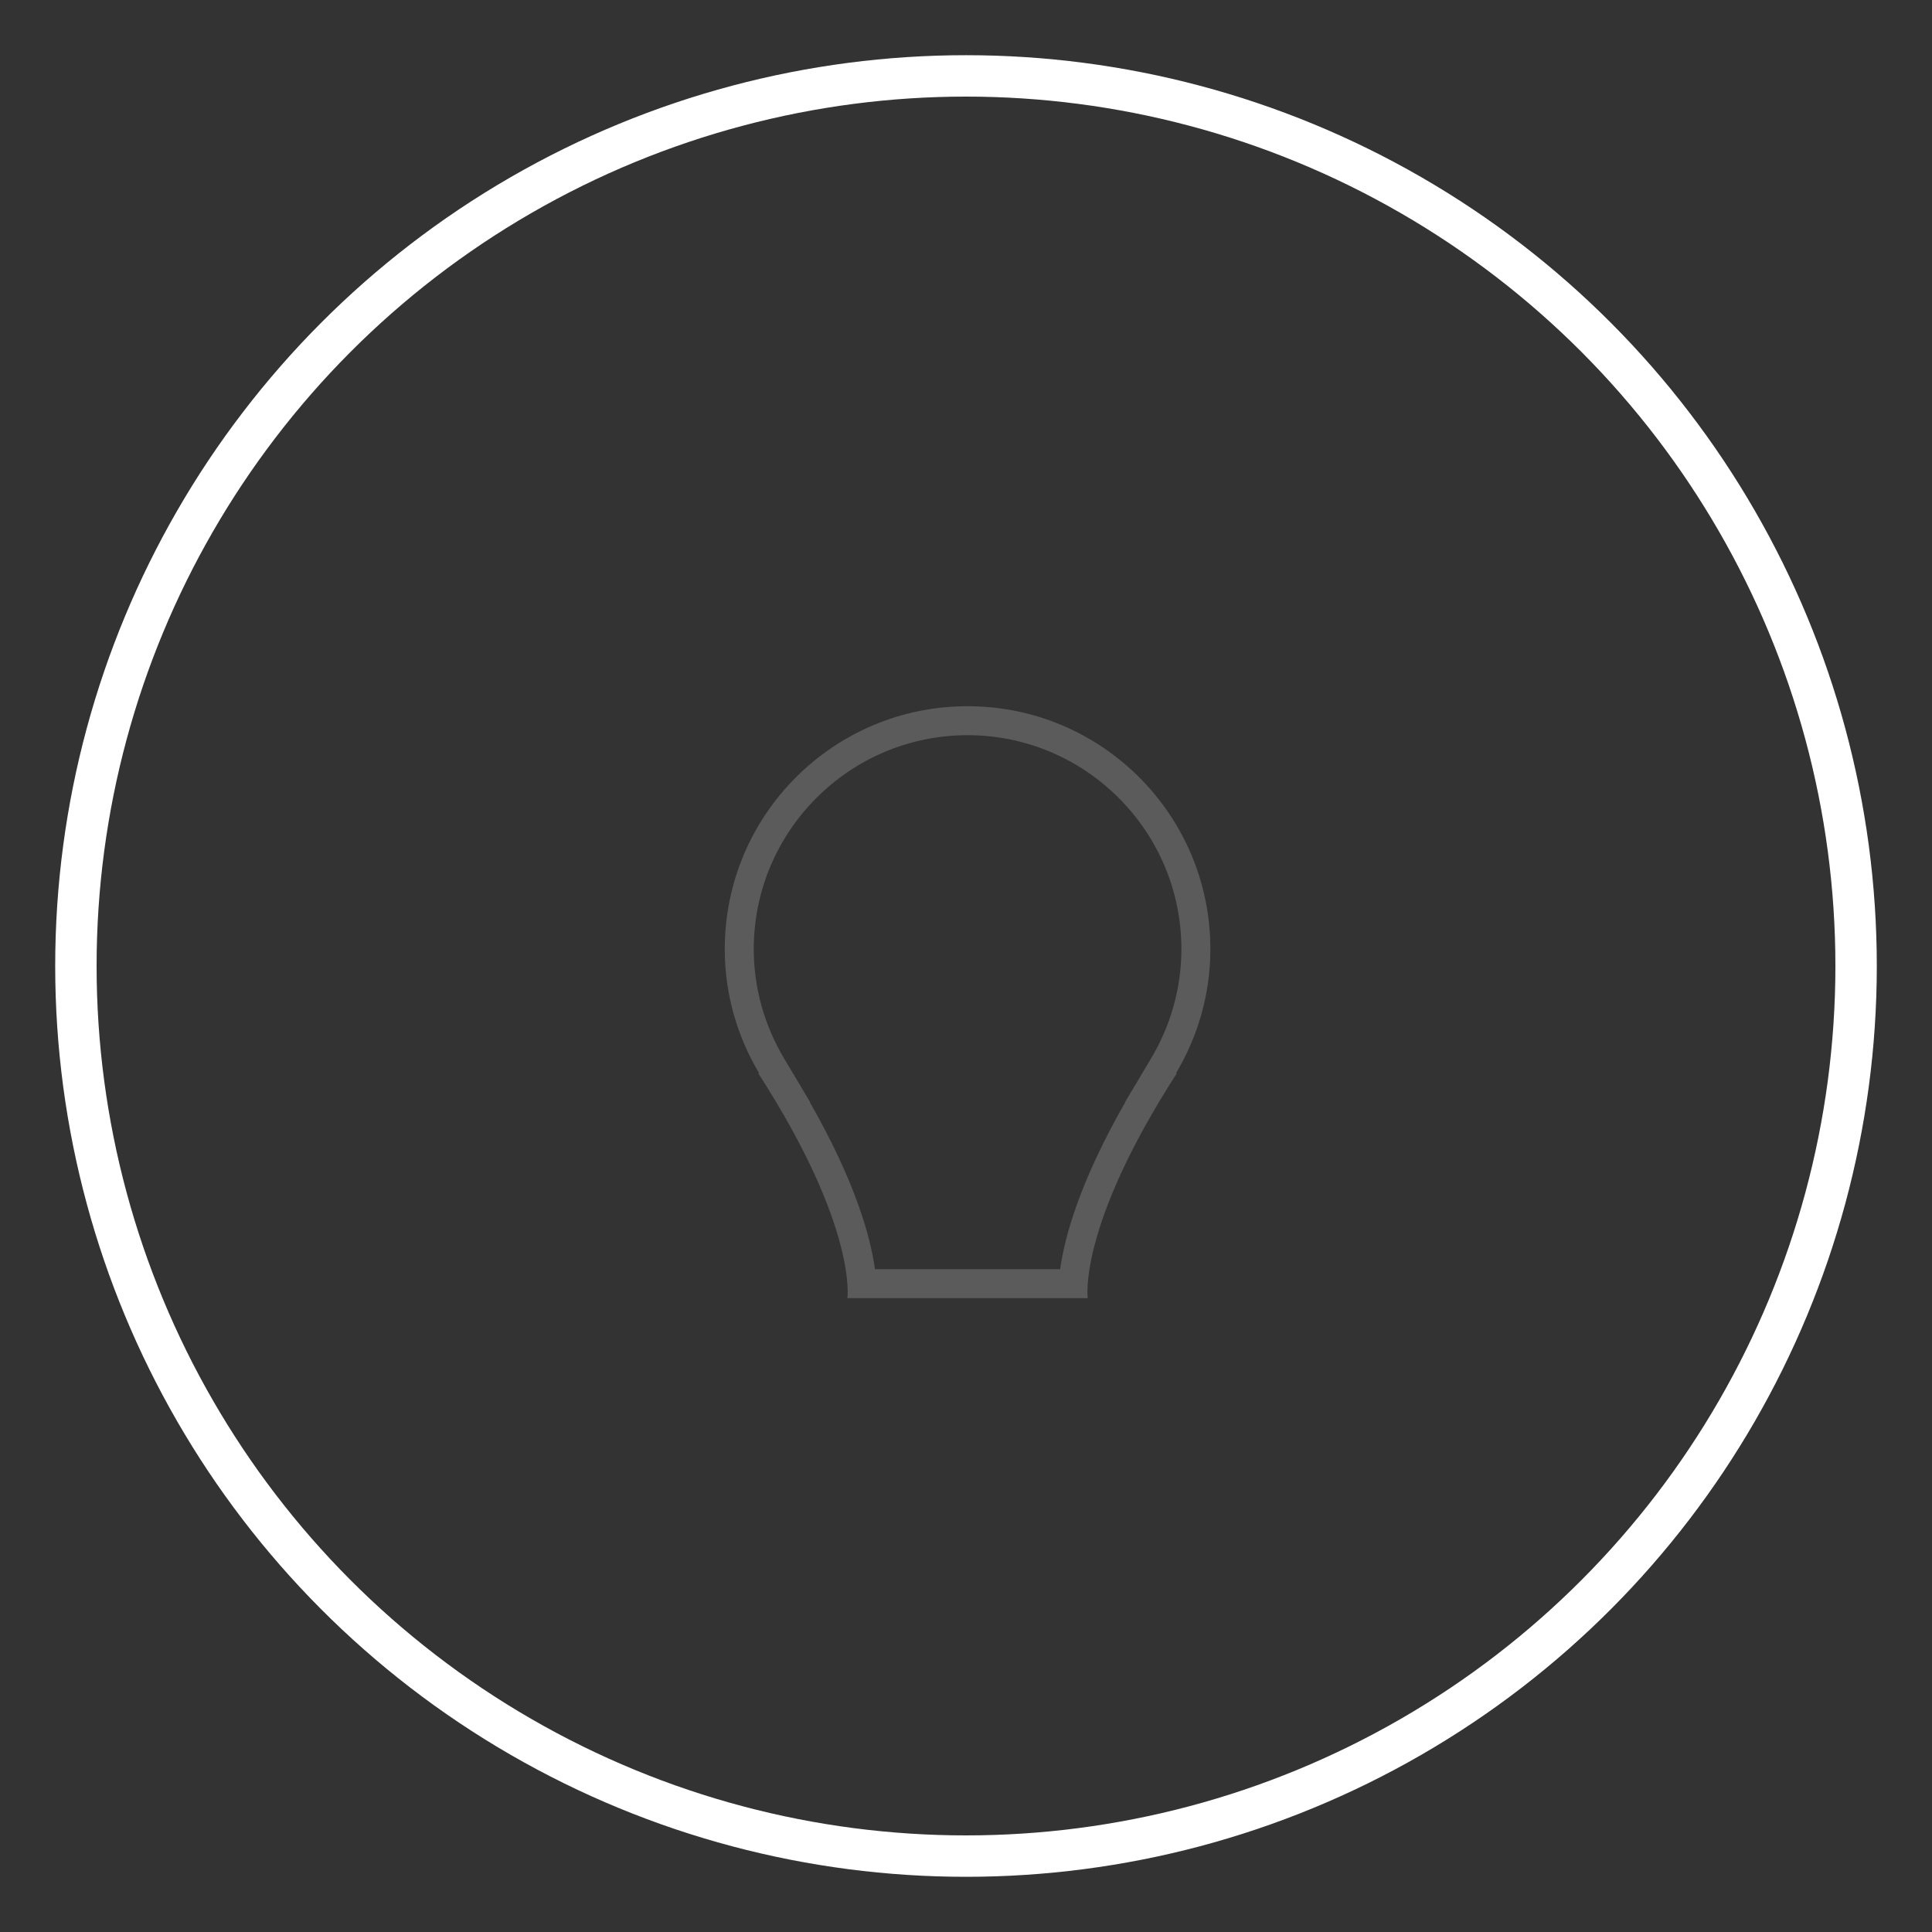 <?xml version="1.0" encoding="utf-8"?>
<svg width="140px" height="140px" viewBox="0 0 140 140" version="1.1" xmlns="http://www.w3.org/2000/svg" xmlns:xlink="http://www.w3.org/1999/xlink">
	<rect x="0" y="0" width="140" height="140" fill="#333333" stroke="none"/>
	<g id="Auto-Home-only" stroke="none" stroke-width="1" fill="none" fill-rule="evenodd">
	   <g id="Home-Warranty" transform="translate(-1044, -1830)">
		  <g id="Group-17" transform="translate(1048, 1834)">
			 <g id="Oval-2-Copy-2">
				<circle class="primary-stroke" stroke-width="4" cx="66" cy="66" r="68"></circle>
				<circle class="primary-stroke" stroke-width="5" stroke-linejoin="square" cx="66" cy="66" r="63.5"></circle>
				<circle stroke="#FFFFFF" stroke-width="3" stroke-linejoin="square" cx="66" cy="66" r="64.5"></circle>
			 </g>
			 <g id="Group-22" transform="translate(31, 29)">
				<path d="M44.996,65.149 L25.142,65.149 L25.142,71.118 C25.142,71.541 25.223,71.949 25.369,72.331 C25.37,72.332 25.37,72.333 25.371,72.334 C25.439,72.51 25.522,72.681 25.618,72.845 C25.627,72.862 25.635,72.88 25.647,72.897 C25.687,72.965 25.732,73.031 25.776,73.097 C25.798,73.127 25.817,73.157 25.84,73.187 C25.885,73.248 25.931,73.308 25.979,73.367 C26.005,73.398 26.033,73.428 26.059,73.459 C26.109,73.516 26.159,73.573 26.212,73.627 C26.238,73.653 26.266,73.678 26.292,73.704 C26.389,73.796 26.49,73.885 26.596,73.97 C26.639,74.004 26.681,74.04 26.726,74.073 C26.777,74.11 26.83,74.146 26.882,74.181 C26.935,74.216 26.986,74.251 27.039,74.283 C27.091,74.315 27.143,74.345 27.196,74.376 C27.258,74.411 27.32,74.443 27.384,74.475 C27.433,74.5 27.481,74.525 27.53,74.548 C27.629,74.594 27.73,74.636 27.834,74.675 C27.867,74.687 27.9,74.699 27.933,74.712 C28.037,74.748 28.142,74.782 28.248,74.812 C28.293,74.824 28.338,74.834 28.383,74.845 C28.469,74.867 28.556,74.888 28.644,74.904 C28.693,74.914 28.74,74.922 28.788,74.931 C28.881,74.946 28.975,74.958 29.068,74.967 C29.112,74.973 29.155,74.978 29.199,74.982 C29.336,74.993 29.476,75 29.616,75 L40.522,75 C40.663,75 40.801,74.993 40.939,74.982 C40.983,74.978 41.026,74.973 41.07,74.967 C41.164,74.958 41.257,74.946 41.348,74.931 C41.398,74.922 41.446,74.914 41.494,74.904 C41.581,74.888 41.669,74.867 41.756,74.845 C41.801,74.834 41.845,74.824 41.889,74.812 C41.996,74.782 42.101,74.748 42.205,74.711 C42.238,74.699 42.271,74.688 42.303,74.675 C42.406,74.636 42.509,74.594 42.608,74.548 C42.658,74.525 42.705,74.5 42.752,74.475 C42.817,74.443 42.879,74.411 42.942,74.375 C42.995,74.345 43.046,74.315 43.098,74.283 C43.151,74.251 43.204,74.216 43.256,74.181 C43.308,74.146 43.361,74.11 43.411,74.073 C43.456,74.04 43.499,74.004 43.542,73.97 C43.648,73.885 43.75,73.796 43.845,73.704 C43.872,73.678 43.899,73.653 43.925,73.627 C43.979,73.573 44.029,73.516 44.079,73.459 C44.106,73.428 44.132,73.398 44.158,73.367 C44.207,73.308 44.254,73.248 44.298,73.187 C44.319,73.157 44.341,73.127 44.361,73.097 C44.406,73.031 44.451,72.965 44.491,72.896 C44.502,72.88 44.51,72.863 44.52,72.846 C44.616,72.681 44.699,72.51 44.767,72.334 C44.767,72.333 44.768,72.332 44.769,72.331 L44.768,72.331 C44.914,71.949 44.996,71.541 44.996,71.118 L44.996,65.149 Z" id="Fill-1" class="primary-fill"></path>
				<path d="M35.113,18.175 C25.396,18.175 17.519,26.055 17.519,35.775 C17.519,39.061 18.435,42.127 20.004,44.758 L19.936,44.758 C27.154,55.943 26.405,61.07 26.405,61.07 L35.113,61.07 L43.822,61.07 C43.822,61.07 43.071,55.943 50.288,44.758 L50.223,44.758 C51.792,42.127 52.708,39.061 52.708,35.775 C52.708,26.055 44.832,18.175 35.113,18.175 M35.113,20.275 C43.657,20.275 50.609,27.229 50.609,35.775 C50.609,38.546 49.851,41.28 48.419,43.683 L46.527,46.858 L46.548,46.858 C43.222,52.667 42.143,56.654 41.823,58.971 L35.113,58.971 L28.403,58.971 C28.082,56.654 27.003,52.667 23.676,46.858 L23.701,46.858 L21.808,43.682 C20.377,41.281 19.619,38.547 19.619,35.775 C19.619,27.229 26.569,20.275 35.113,20.275" id="Fill-3" fill="#5B5B5B"></path>
				<path d="M29.502,57.666 L40.723,57.666 C41.162,55.482 42.158,52.329 44.346,48.163 L44.254,48.163 L47.299,43.016 C48.611,40.816 49.305,38.31 49.305,35.775 C49.305,27.948 42.938,21.58 35.113,21.58 C27.289,21.58 20.922,27.948 20.922,35.775 C20.922,38.31 21.616,40.814 22.927,43.016 L25.995,48.163 L25.879,48.163 C28.068,52.329 29.063,55.482 29.502,57.666 L29.502,57.666 Z M43.822,62.373 L24.897,62.373 L25.116,60.882 C25.118,60.853 25.595,55.93 18.841,45.464 L17.544,43.454 L17.861,43.454 C16.78,41.039 16.215,38.422 16.215,35.775 C16.215,25.352 24.693,16.872 35.113,16.872 C45.534,16.872 54.012,25.352 54.012,35.775 C54.012,38.42 53.447,41.037 52.366,43.454 L52.616,43.454 L51.383,45.464 C44.629,55.93 45.109,60.853 45.114,60.9 L45.283,62.354 L43.822,62.373 Z" id="Fill-5" class="secondary-fill"></path>
				<path d="M14.922,19.483 C16.19,20.749 18.234,20.767 19.502,19.498 C20.761,18.242 20.767,16.21 19.479,14.919 L14.971,10.406 C13.694,9.137 11.655,9.118 10.387,10.387 C9.131,11.649 9.122,13.679 10.411,14.97 L14.922,19.483 Z" id="Fill-7" class="primary-fill"></path>
				<path d="M12.892,35.463 C12.892,33.684 11.463,32.24 9.638,32.24 L3.252,32.24 C1.458,32.24 0,33.672 0,35.463 C0,37.243 1.428,38.686 3.252,38.686 L9.638,38.686 C11.434,38.686 12.892,37.257 12.892,35.463" id="Fill-9" class="primary-fill"></path>
				<path d="M67.674,32.24 L61.291,32.24 C59.491,32.24 58.033,33.672 58.033,35.463 C58.033,37.244 59.47,38.685 61.291,38.685 L67.674,38.685 C69.469,38.685 70.926,37.257 70.926,35.463 C70.926,33.684 69.492,32.24 67.674,32.24" id="Fill-11" class="primary-fill"></path>
				<path d="M14.964,60.517 L19.476,56.003 C20.748,54.731 20.767,52.691 19.499,51.423 C18.24,50.167 16.209,50.155 14.918,51.446 L10.406,55.958 C9.137,57.23 9.118,59.276 10.387,60.538 C11.647,61.792 13.675,61.801 14.964,60.517" id="Fill-14" class="primary-fill"></path>
				<path d="M35.379,12.884 C35.408,12.885 35.435,12.892 35.463,12.892 C37.244,12.892 38.686,11.463 38.686,9.638 L38.686,3.255 C38.686,1.456 37.257,0 35.463,0 C35.435,0 35.408,0.007 35.379,0.008 C33.637,0.053 32.24,1.458 32.24,3.255 L32.24,9.638 C32.24,11.405 33.628,12.838 35.379,12.884" id="Fill-16" class="primary-fill"></path>
				<path d="M56.003,19.483 L60.516,14.97 C61.788,13.695 61.804,11.658 60.54,10.387 C59.278,9.131 57.249,9.122 55.959,10.412 L51.446,14.922 C50.173,16.19 50.156,18.237 51.423,19.502 C52.687,20.761 54.713,20.767 56.003,19.483" id="Fill-18" class="primary-fill"></path>
				<path d="M56.003,51.446 C54.73,50.173 52.692,50.155 51.423,51.423 C50.168,52.685 50.156,54.713 51.446,56.003 L55.959,60.517 C57.231,61.788 59.27,61.804 60.54,60.539 C61.791,59.283 61.801,57.249 60.516,55.959 L56.003,51.446 Z" id="Fill-20" class="primary-fill"></path>
			 </g>
		  </g>
	   </g>
	</g>
</svg>